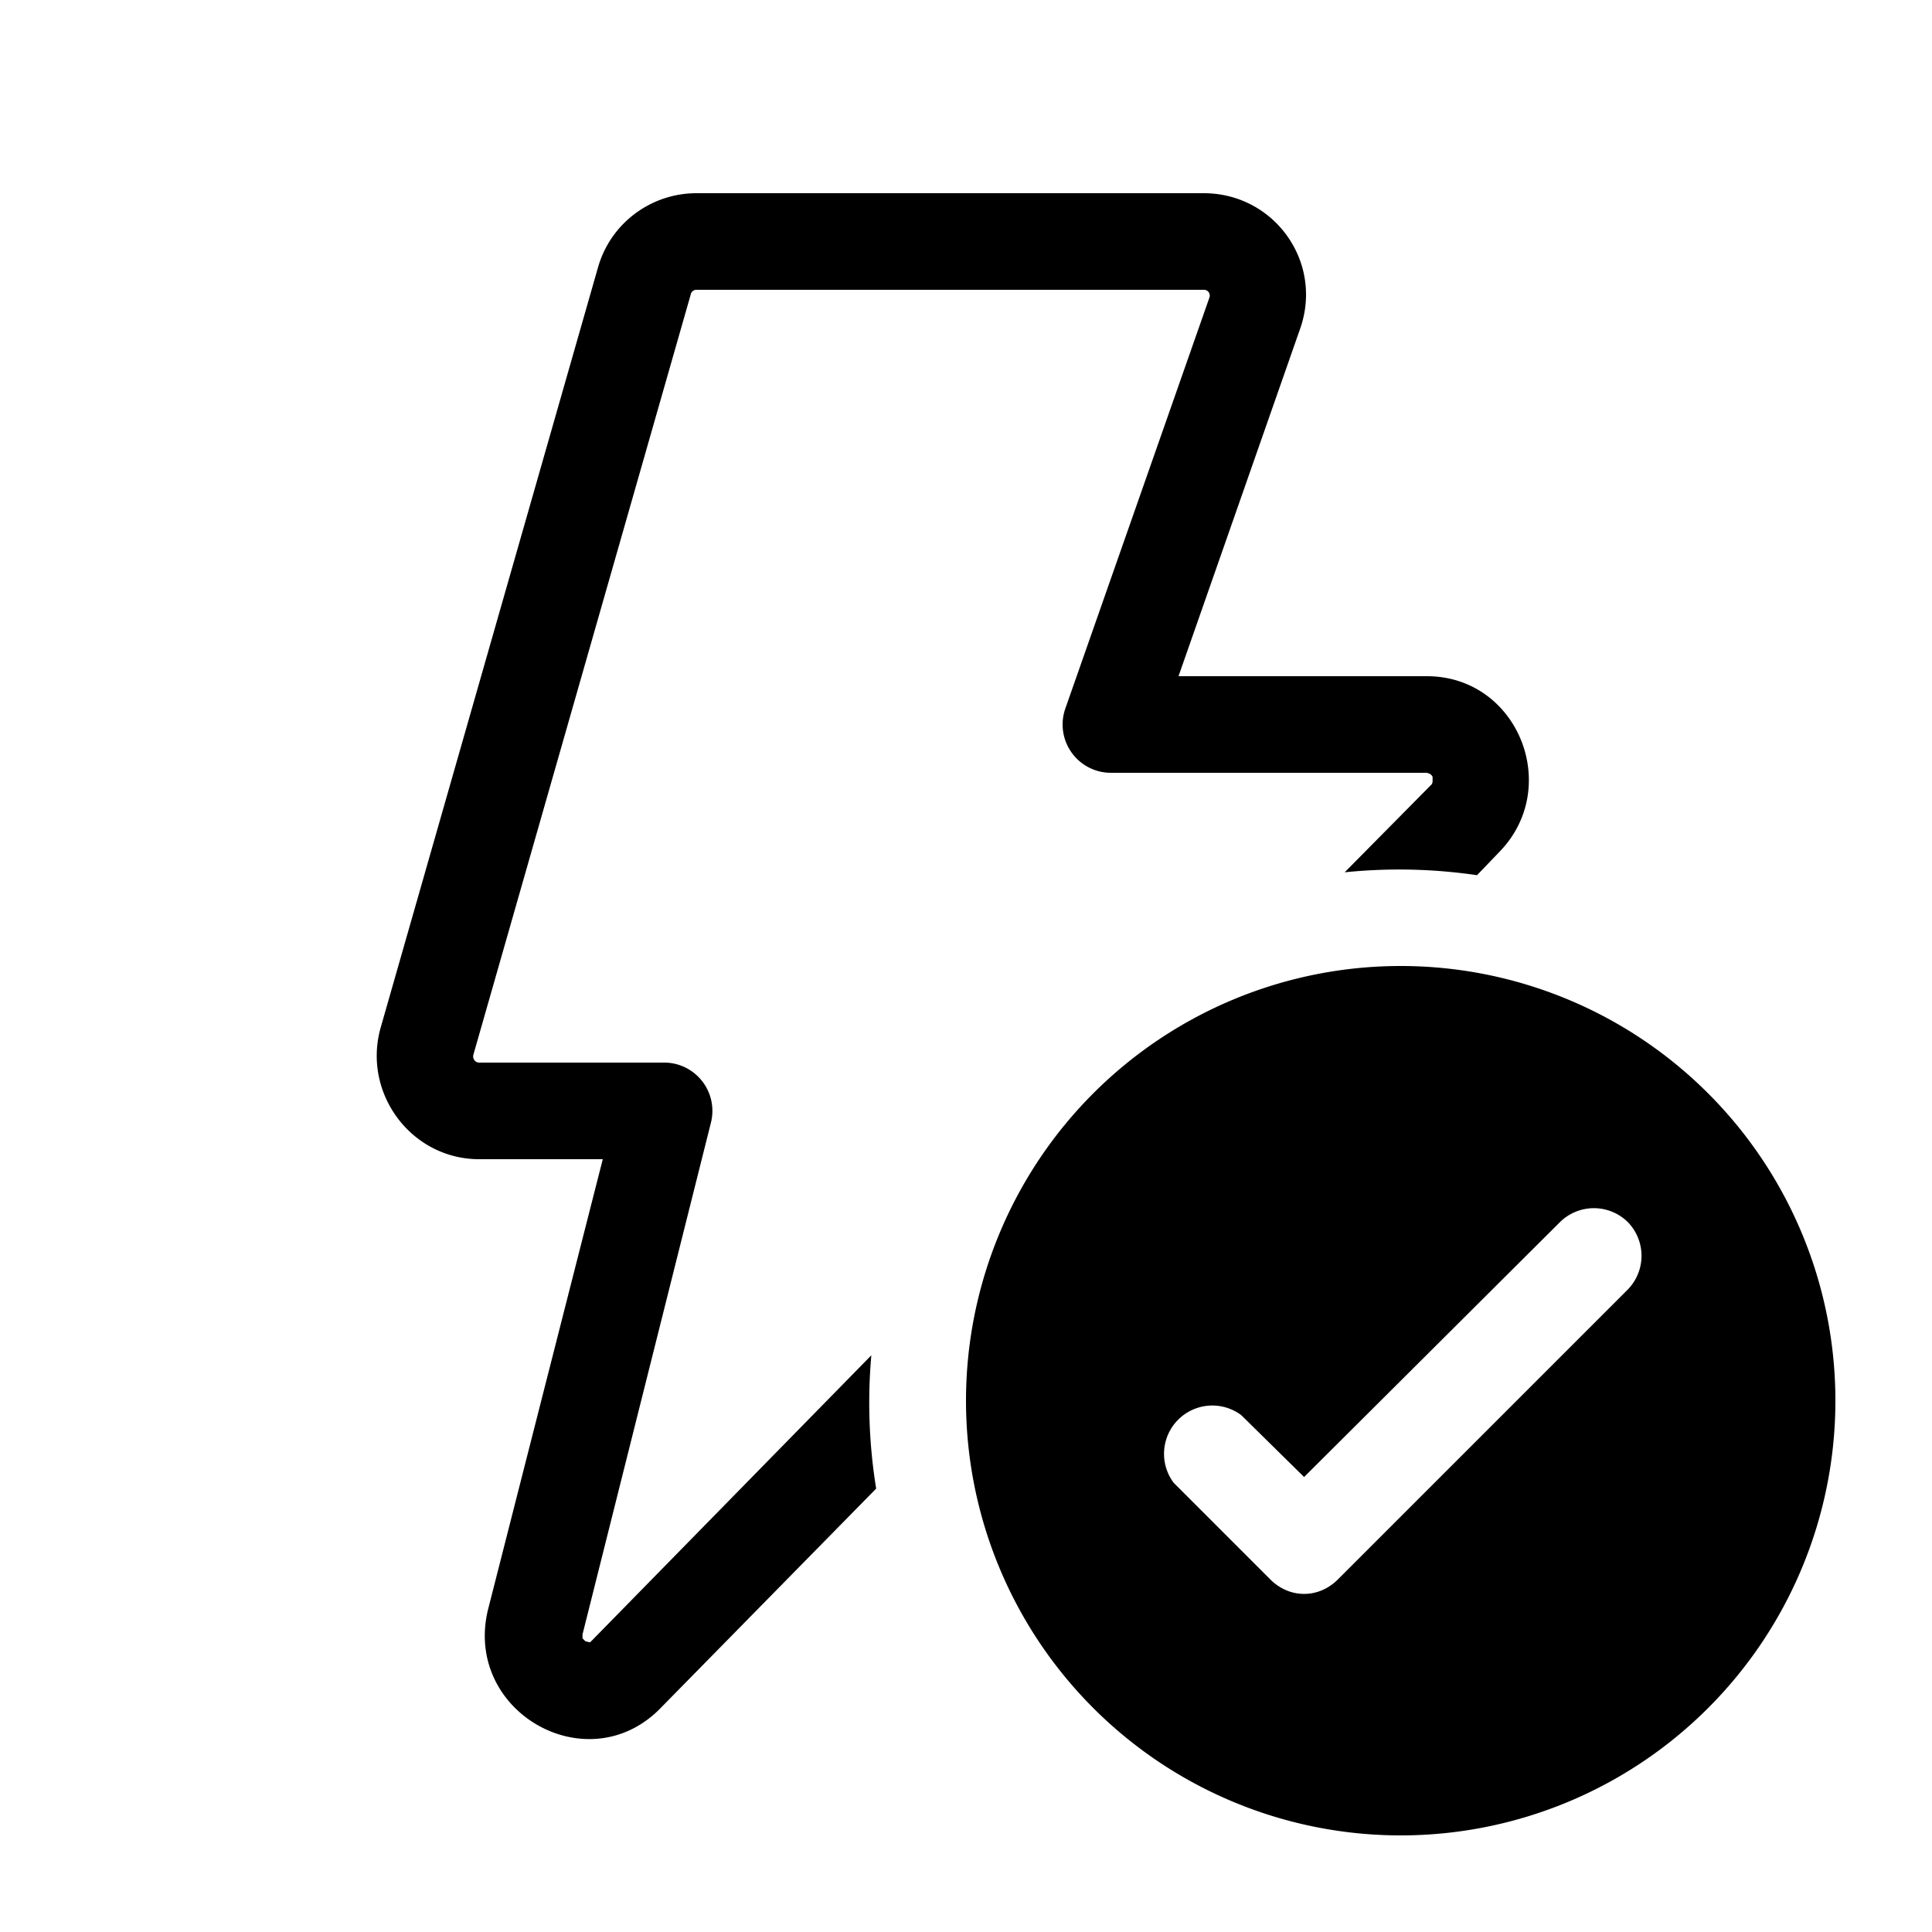 <svg width="20" height="20" viewBox="0 0 20 20" xmlns="http://www.w3.org/2000/svg"><path d="M6.19 2.77c.13-.46.55-.77 1.02-.77h5.25c.73 0 1.24.71 1 1.4L12.2 7h2.57c.94 0 1.4 1.14.76 1.81l-.24.25a5.55 5.55 0 0 0-1.37-.03l.9-.91a.06.06 0 0 0 .01-.03v-.05a.08.08 0 0 0-.03-.03L14.77 8H11.5a.5.5 0 0 1-.47-.67l1.49-4.25a.06.06 0 0 0-.06-.08H7.21a.06.06 0 0 0-.06.05L4.9 10.92c-.01.04.02.08.06.08h1.9a.5.5 0 0 1 .5.62l-1.33 5.3v.04l.03.03.04.01h.01l.02-.02 2.89-2.95a5.57 5.57 0 0 0 .05 1.38l-2.22 2.26c-.75.79-2.05.06-1.8-1L6.24 12H4.96c-.7 0-1.21-.68-1.02-1.36l2.25-7.87ZM19 14.5a4.5 4.5 0 1 1-9 0 4.5 4.5 0 0 1 9 0Zm-2.15-1.85a.5.5 0 0 0-.7 0l-2.65 2.64-.65-.64a.5.5 0 0 0-.7.7l1 1c.2.2.5.2.7 0l3-3a.5.5 0 0 0 0-.7Z"/></svg>